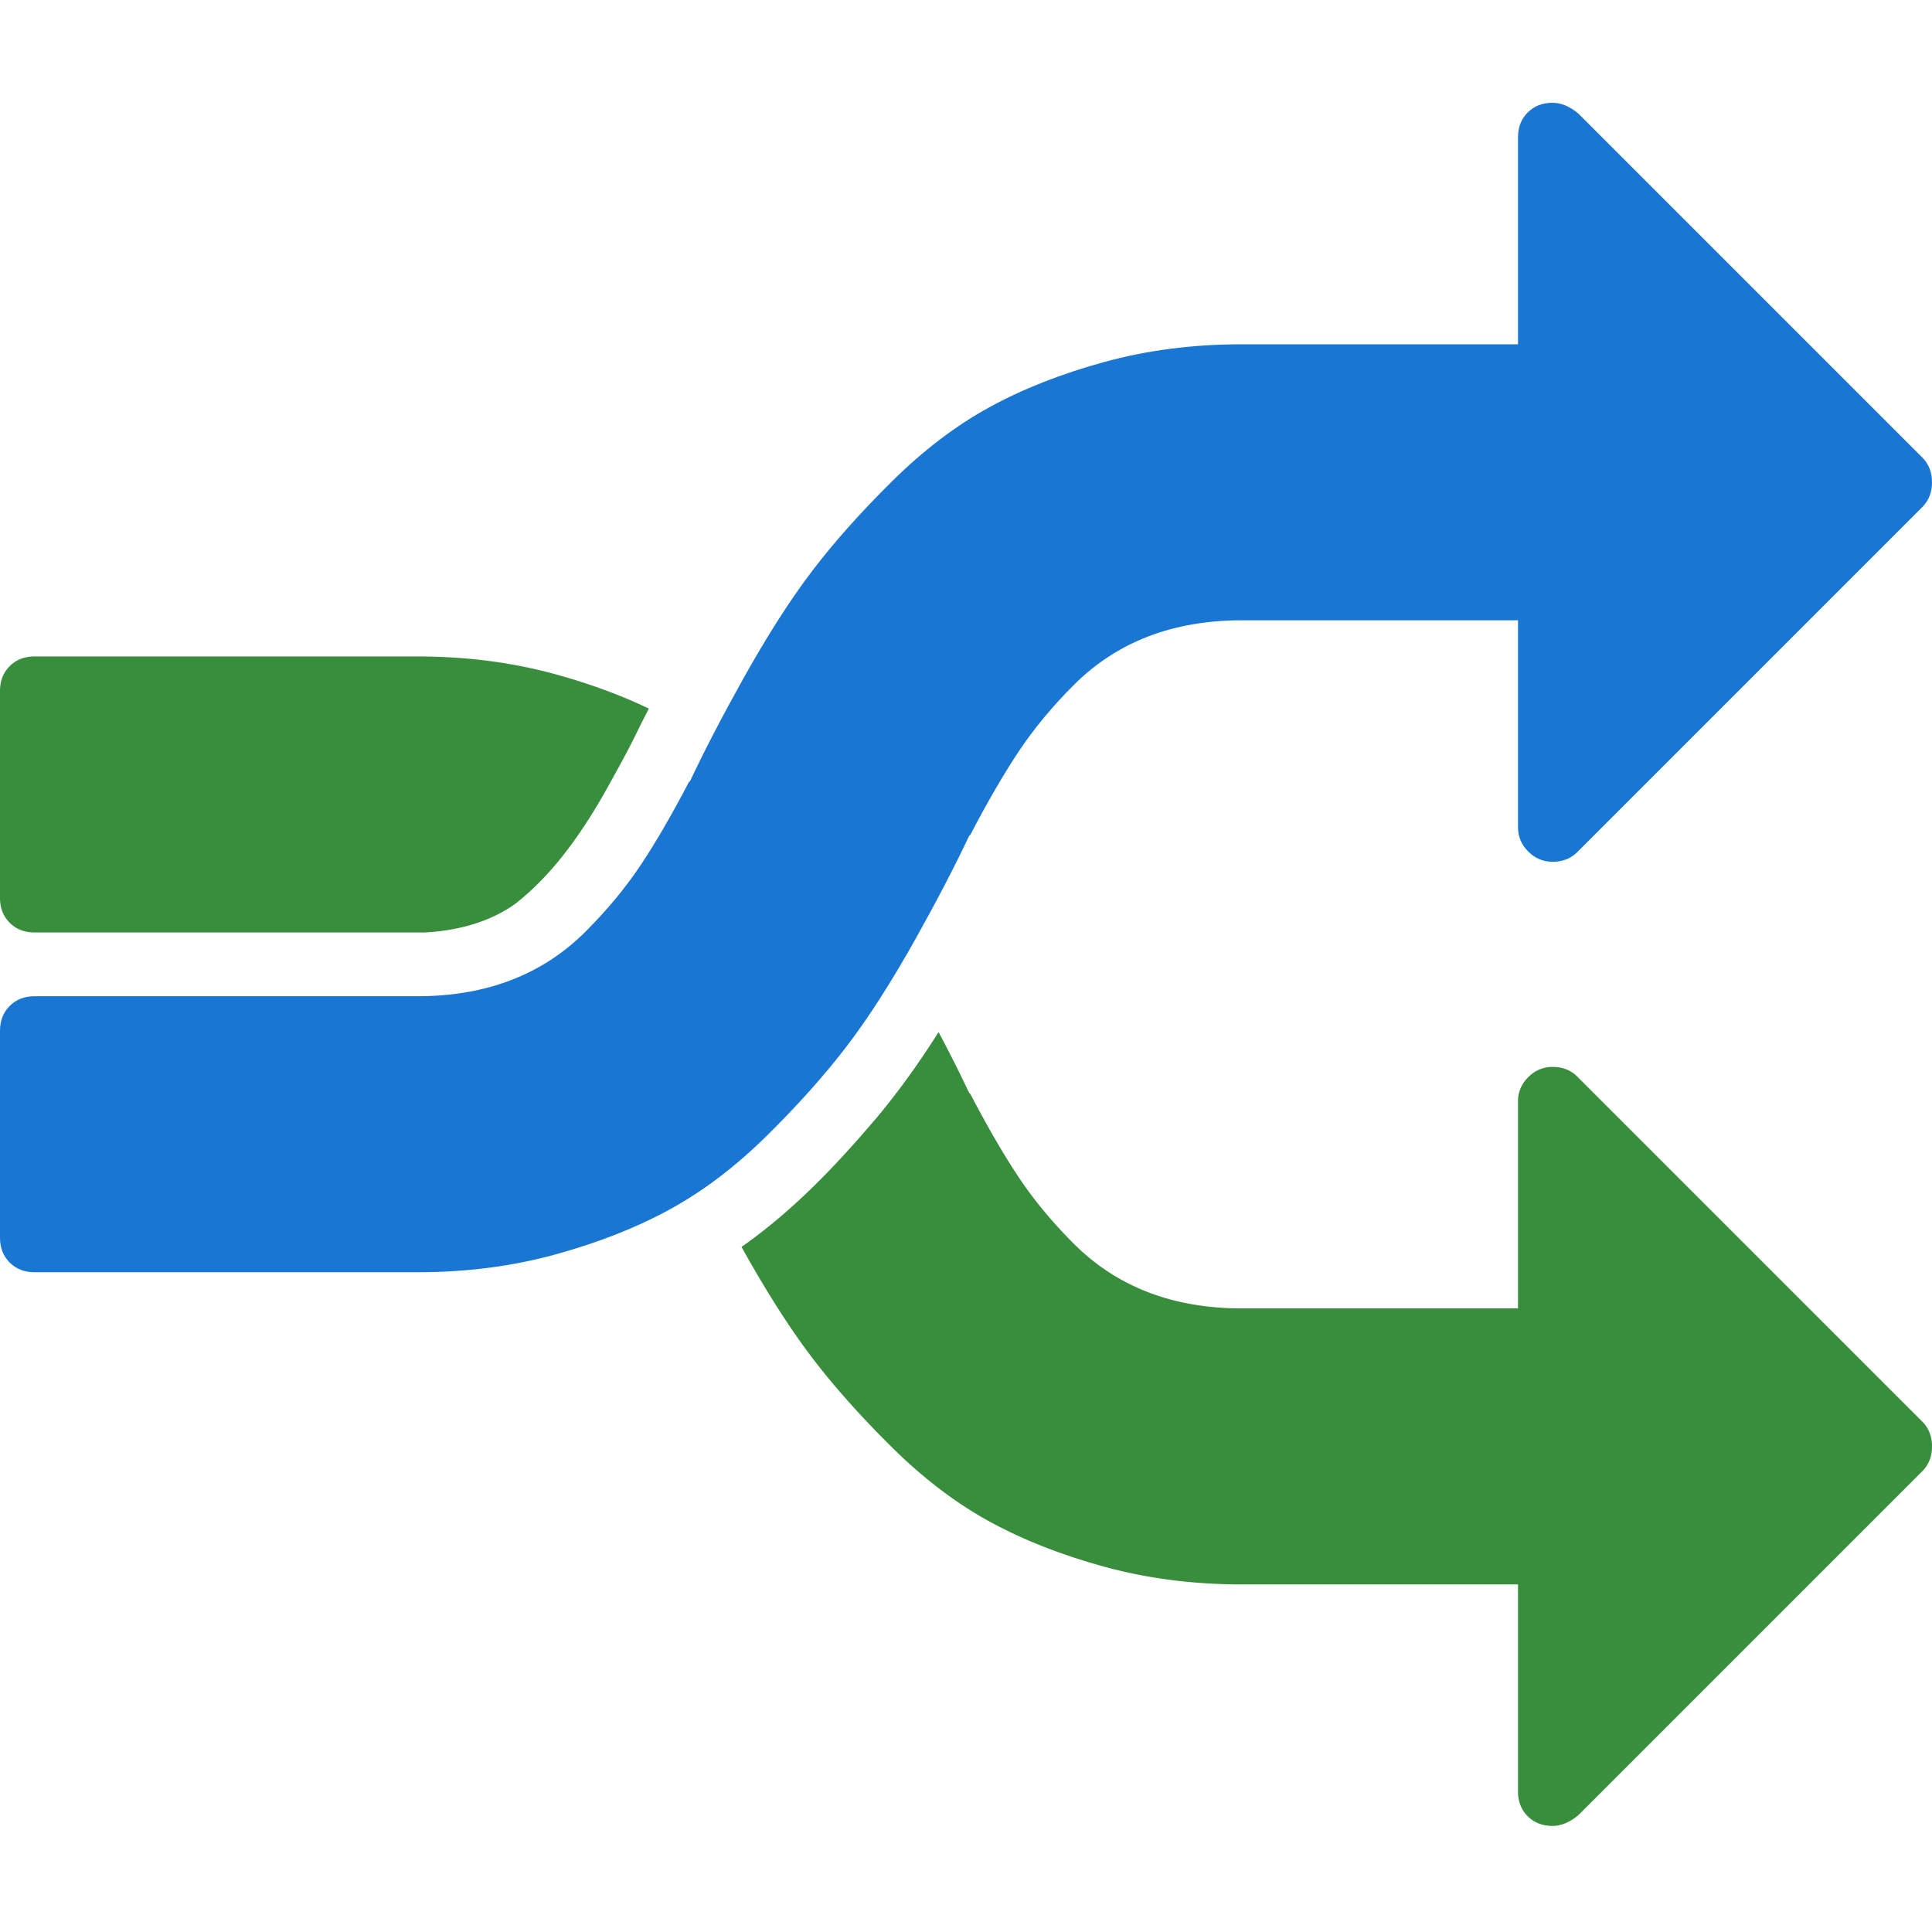 <?xml version="1.0" encoding="utf-8"?>
<svg xmlns="http://www.w3.org/2000/svg" width="1792" height="1792" viewBox="0 0 1792 1792">
    <path style="fill:#1976d2"
          d="m 1440,95.34 c -9.333,0 -17,3 -23,9 -6,6 -9,13.667 -9,23 l 0,192 -256,0 c -45.333,0 -88,5.5 -128,16.5 -40,11 -75.5,25 -106.5,42 -31,17 -61,39.833 -90,68.5 -29,28.667 -53.667,56.333 -74,83 -20.333,26.667 -41.667,60 -64,100 -19.997,35.816 -36.492,67.59 -49.541,95.389 -0.275,0.109 -0.535,0.217 -0.811,0.326 -16,30.667 -31,56.5 -45,77.5 -14,21 -31,41.5 -51,61.5 -20,20 -43,35 -69,45 -26,10 -55,15 -87,15 l -355.148,0 c -9.333,0 -17,3 -23,9 -6,6 -9,13.667 -9,23 l 0,192 c 0,9.333 3,17 9,23 6,6 13.667,9 23,9 l 355.148,0 c 45.333,0 88,-5.5 128,-16.5 40,-11 75.5,-25 106.5,-42 31,-17 61,-39.833 90,-68.5 29,-28.667 53.667,-56.333 74,-83 20.333,-26.667 41.667,-60 64,-100 19.857,-35.565 36.268,-67.153 49.273,-94.812 0.362,-0.305 0.716,-0.596 1.078,-0.902 16,-30.667 31,-56.5 45,-77.5 14,-21 31,-41.5 51,-61.5 20,-20 43,-35 69,-45 26,-10 55,-15 87,-15 l 256,0 0,192 c 0,8.667 3.167,16.167 9.5,22.5 6.333,6.333 13.833,9.5 22.5,9.5 9.333,0 17,-3 23,-9 l 320,-320 c 6,-6 9,-13.667 9,-23 0,-9.333 -3,-17 -9,-23 l -319,-319 c -8,-6.667 -16,-10 -24,-10 z"/>
    <path style="fill:#388e3c"
          d="M 32 608.887 C 22.667 608.887 15 611.887 9 617.887 C 3 623.887 0 631.553 0 640.887 L 0 832.887 C -2.3684758e-15 842.22 3 849.887 9 855.887 C 15 861.887 22.667 864.887 32 864.887 L 387.148 864.887 C 389.015 864.887 390.869 864.907 392.715 864.941 C 424.84 863.546 455.121 854.702 477.652 838.516 C 513.229 811.007 542.313 769.765 567.461 723.213 A 59.083 59.083 0 0 1 567.883 722.443 C 577.245 705.712 585.957 689.488 593.566 673.42 A 59.083 59.083 0 0 1 594.406 671.717 C 596.874 666.912 599.363 662.086 601.867 657.252 C 575.791 644.743 546.893 634.116 515.148 625.387 C 475.148 614.387 432.482 608.887 387.148 608.887 L 32 608.887 z M 870.566 957.279 C 853.492 984.295 834.724 1010.883 813.438 1036.371 A 59.083 59.083 0 0 1 813.09 1036.785 C 777.582 1078.516 737.58 1121.597 687.807 1156.543 C 688.378 1157.57 688.923 1158.568 689.5 1159.602 C 711.833 1199.602 733.167 1232.935 753.5 1259.602 C 773.833 1286.268 798.5 1313.935 827.5 1342.602 C 856.5 1371.268 886.5 1394.102 917.5 1411.102 C 948.5 1428.102 984 1442.102 1024 1453.102 C 1064 1464.102 1106.667 1469.602 1152 1469.602 L 1408 1469.602 L 1408 1661.602 C 1408 1670.935 1411 1678.602 1417 1684.602 C 1423 1690.602 1430.667 1693.602 1440 1693.602 C 1448 1693.602 1456 1690.268 1464 1683.602 L 1783 1364.602 C 1789 1358.602 1792 1350.935 1792 1341.602 C 1792 1332.268 1789 1324.602 1783 1318.602 L 1463 998.602 C 1457 992.602 1449.333 989.602 1440 989.602 C 1431.333 989.602 1423.833 992.768 1417.5 999.102 C 1411.167 1005.435 1408 1012.935 1408 1021.602 L 1408 1213.602 L 1152 1213.602 C 1120 1213.602 1091 1208.602 1065 1198.602 C 1039 1188.602 1016 1173.602 996 1153.602 C 976 1133.602 959 1113.102 945 1092.102 C 931 1071.102 916 1045.268 900 1014.602 C 899.637 1014.295 899.284 1014.004 898.922 1013.699 C 890.801 996.429 881.352 977.625 870.566 957.279 z "/>
</svg>